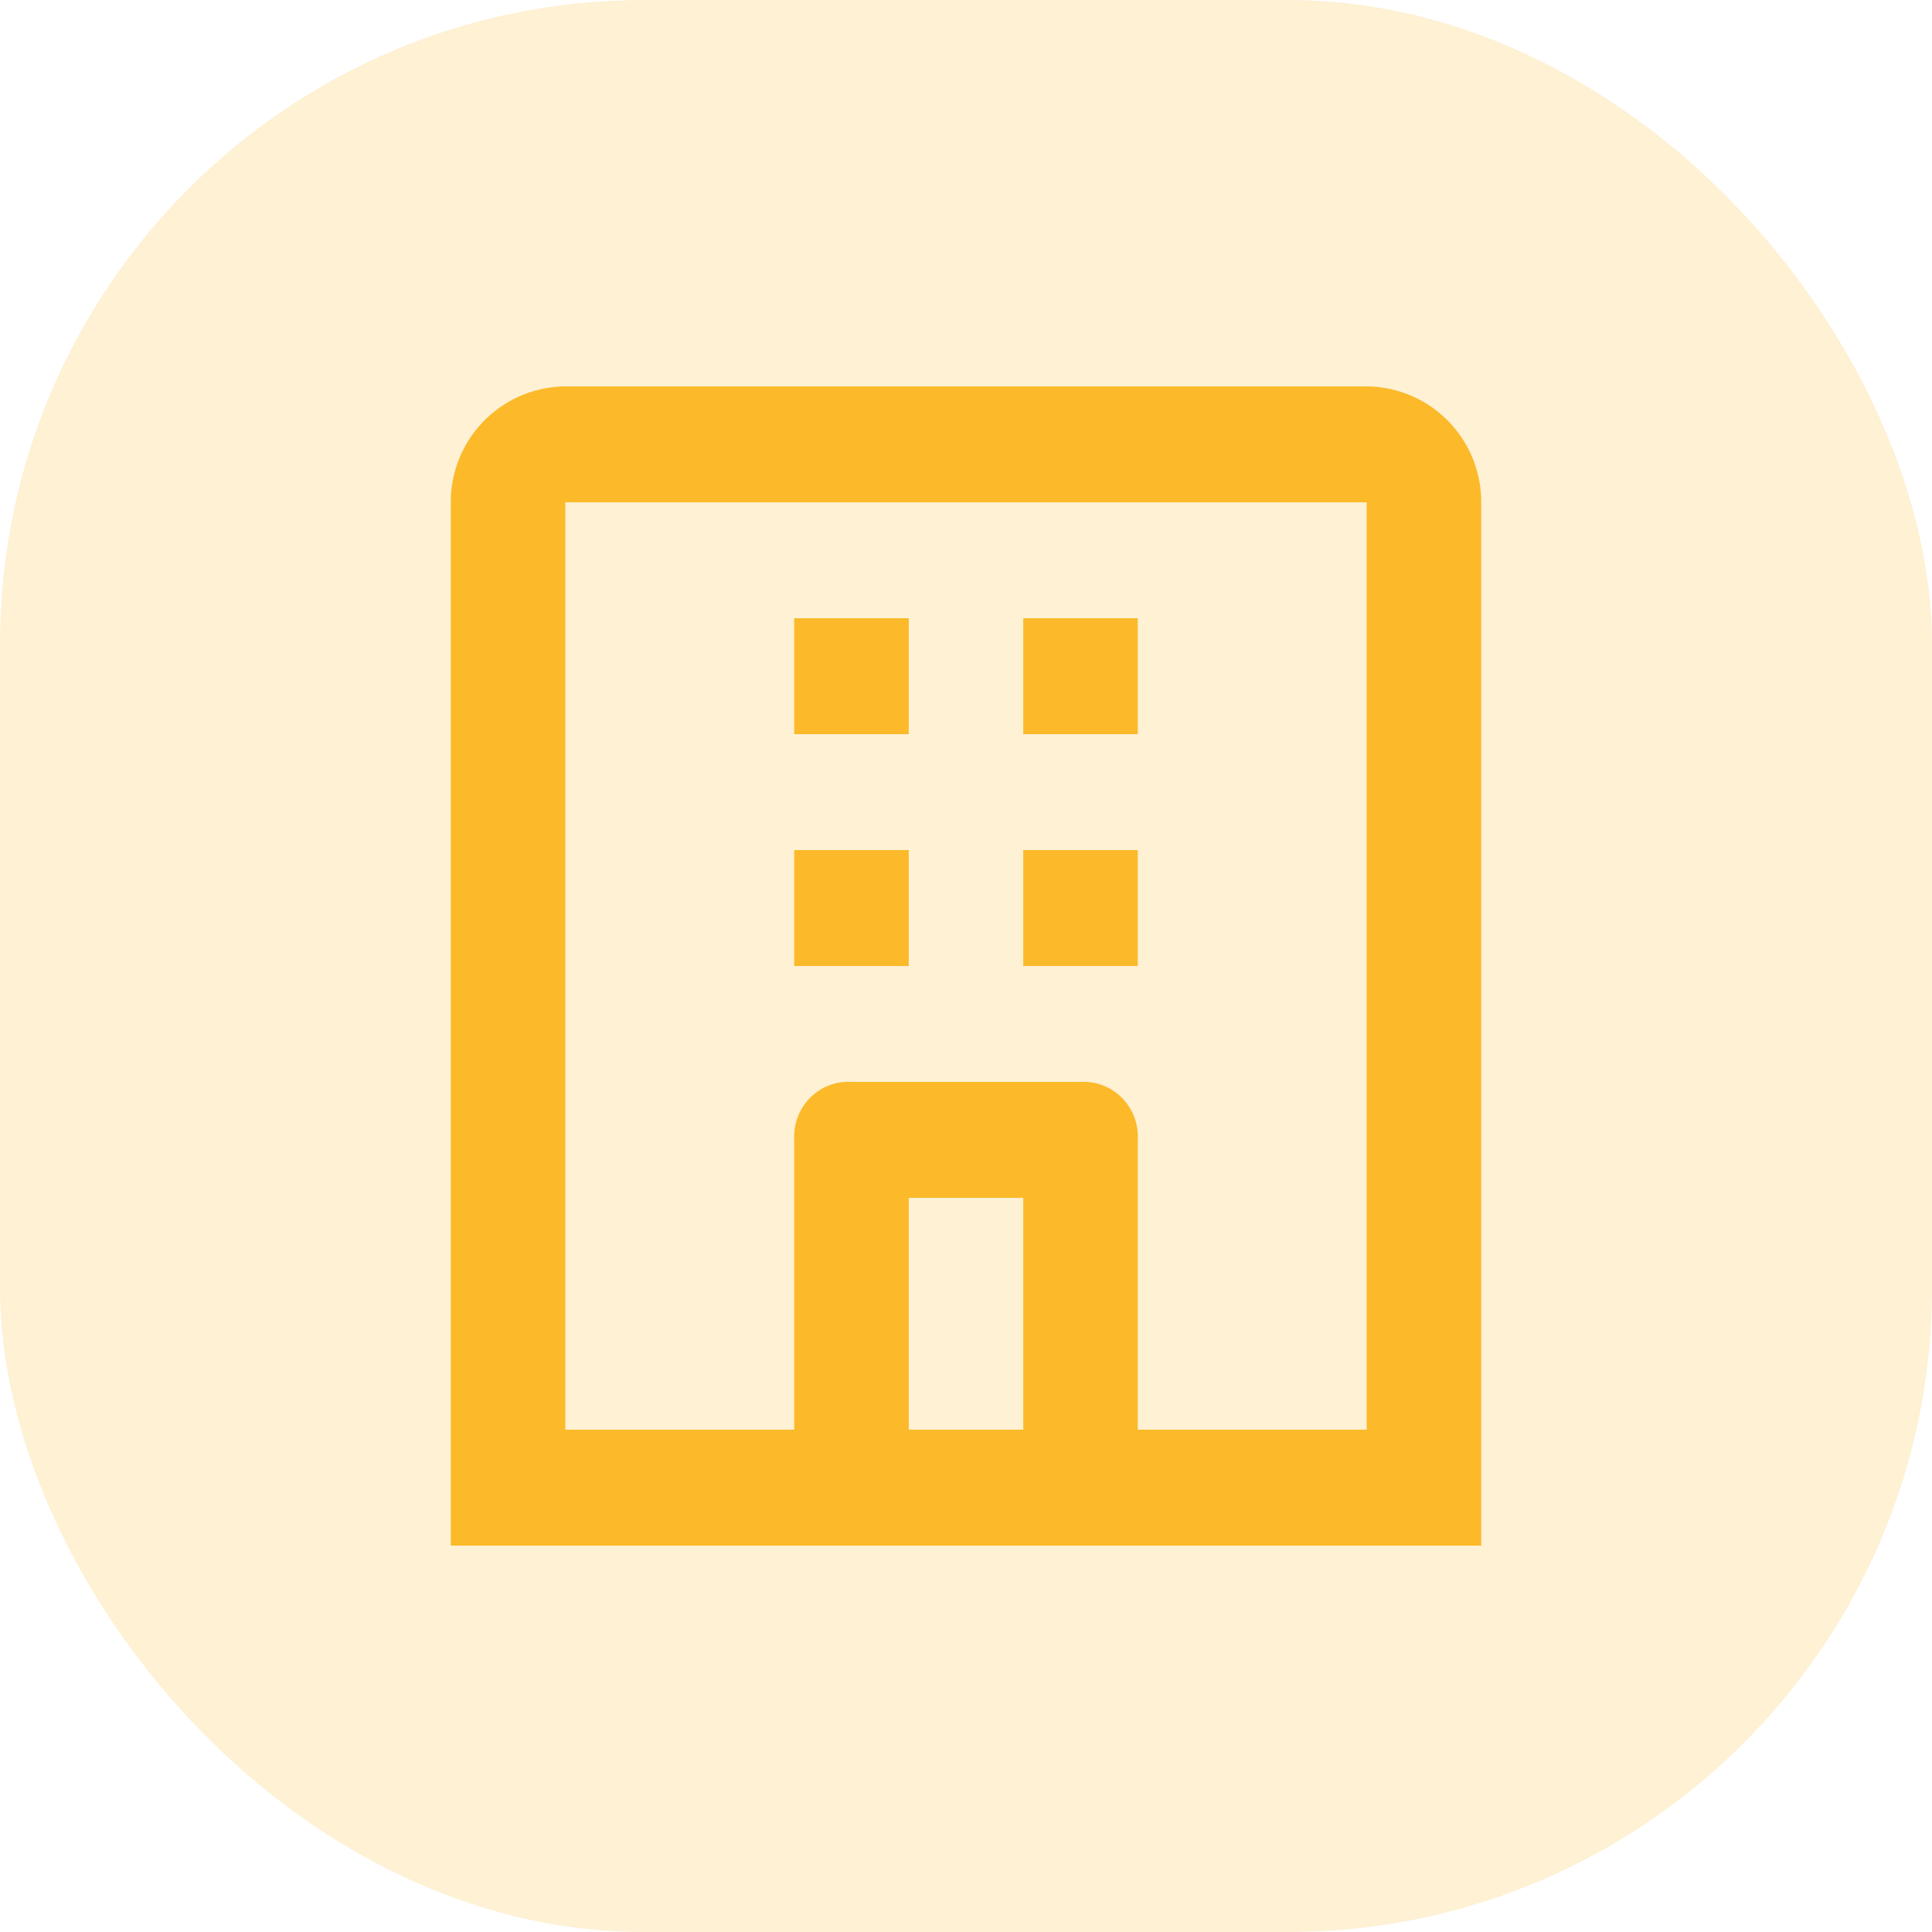 <svg xmlns="http://www.w3.org/2000/svg" width="30" height="30" viewBox="0 0 30 30">
  <g id="Company_Icon" data-name="Company Icon" transform="translate(-358 -970)">
    <rect id="Path" width="30" height="30" rx="10" transform="translate(358 970)" fill="rgba(252,185,41,0.2)"/>
    <path id="company-small-24px" d="M14.222,4H1.778A1.794,1.794,0,0,0,0,5.8V22H16V5.8A1.794,1.794,0,0,0,14.222,4ZM7.111,20.2V16.6H8.889v3.6Zm7.111,0H10.667V15.7a.856.856,0,0,0-.245-.652.834.834,0,0,0-.644-.248H6.222a.834.834,0,0,0-.644.248.856.856,0,0,0-.245.652v4.5H1.778V5.8H14.222ZM7.111,9.4H5.333V7.6H7.111Zm3.556,0H8.889V7.6h1.778ZM7.111,13H5.333V11.2H7.111Zm3.556,0H8.889V11.2h1.778Z" transform="translate(365 972)" fill="#fcb929"/>
  </g>
</svg>
